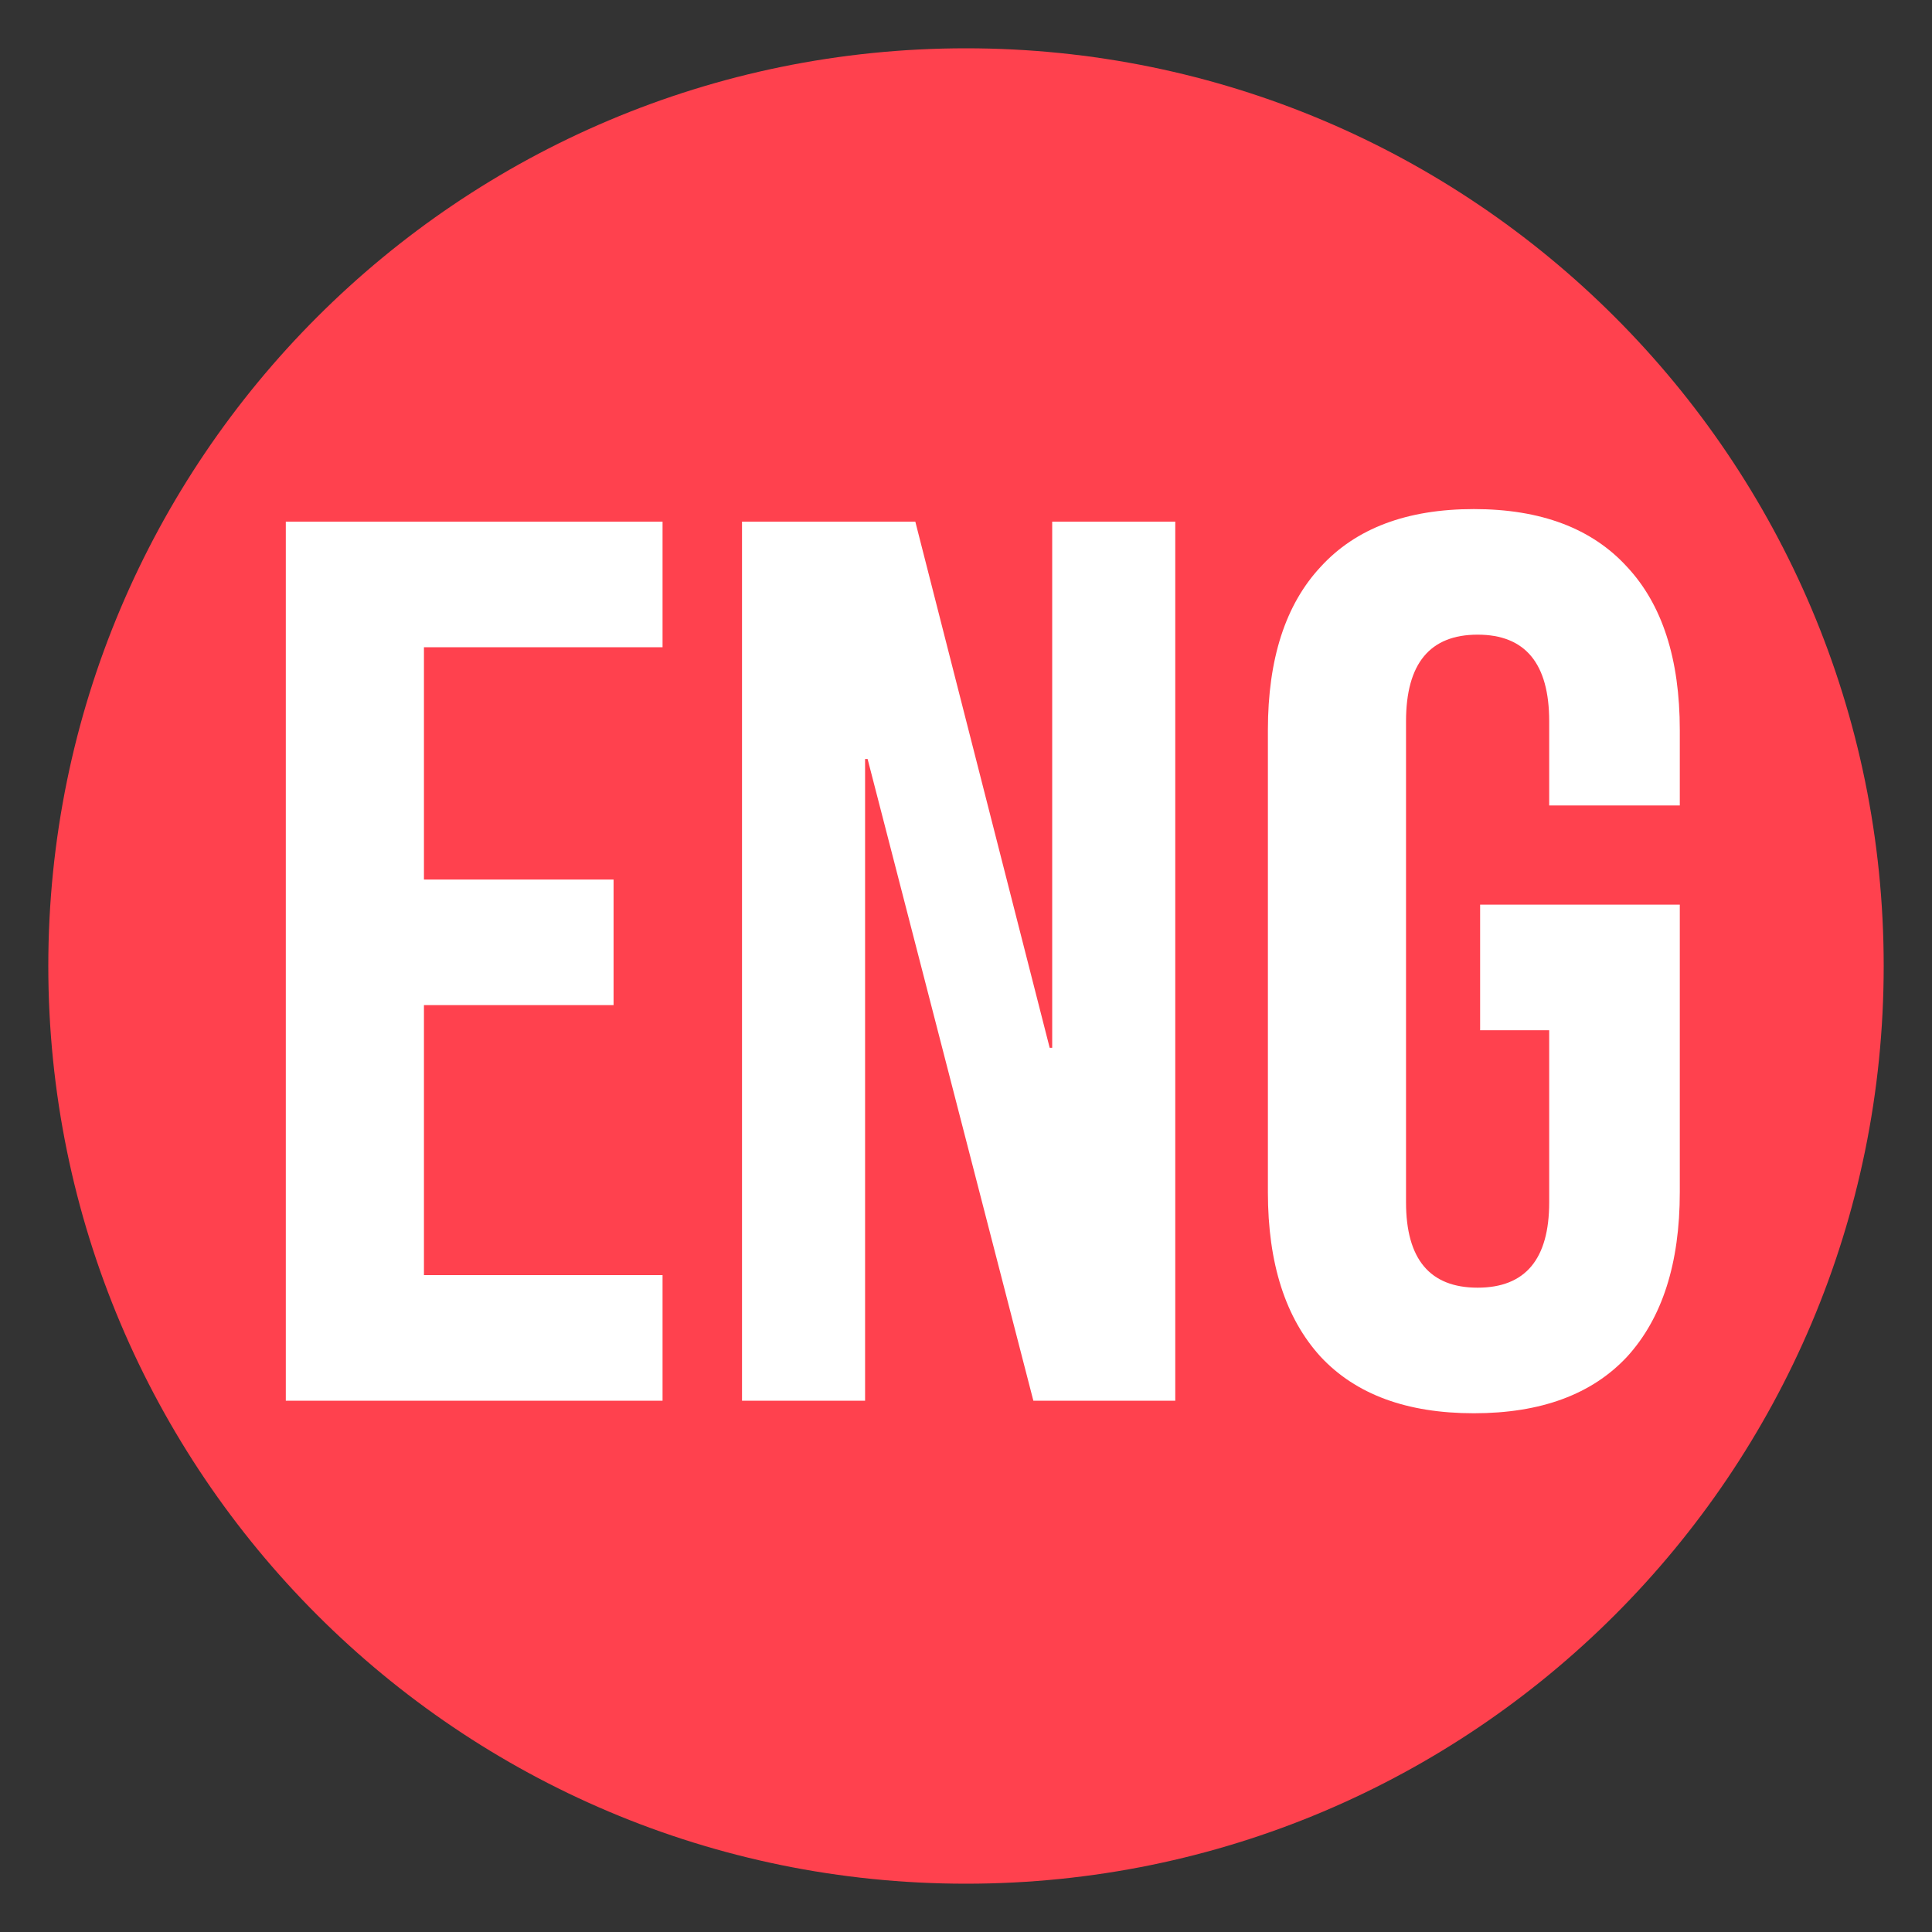 <?xml version="1.0" encoding="UTF-8"?> <svg xmlns="http://www.w3.org/2000/svg" width="200" height="200" viewBox="0 0 200 200" fill="none"><rect x="0" y="0" width="200" height="200" fill="#333333" stroke="none"/><path d="M195 100C195 152.467 152.467 195 100 195C47.533 195 5 152.467 5 100C5 47.533 47.533 5 100 5C152.467 5 195 47.533 195 100Z" fill="#FF414E"></path><path d="M29.587 54H68.587V67H43.887V91.05H63.517V104.05H43.887V132H68.587V145H29.587V54ZM76.813 54H94.753L108.663 108.47H108.923V54H121.663V145H106.973L89.813 78.57H89.553V145H76.813V54ZM152.572 146.3C145.639 146.3 140.352 144.35 136.712 140.45C133.072 136.463 131.252 130.787 131.252 123.42V75.58C131.252 68.213 133.072 62.58 136.712 58.68C140.352 54.693 145.639 52.7 152.572 52.7C159.505 52.7 164.792 54.693 168.432 58.68C172.072 62.58 173.892 68.213 173.892 75.58V83.38H160.372V74.67C160.372 68.69 157.902 65.7 152.962 65.7C148.022 65.7 145.552 68.69 145.552 74.67V124.46C145.552 130.353 148.022 133.3 152.962 133.3C157.902 133.3 160.372 130.353 160.372 124.46V106.65H153.222V93.65H173.892V123.42C173.892 130.787 172.072 136.463 168.432 140.45C164.792 144.35 159.505 146.3 152.572 146.3Z" fill="white"></path></svg> 